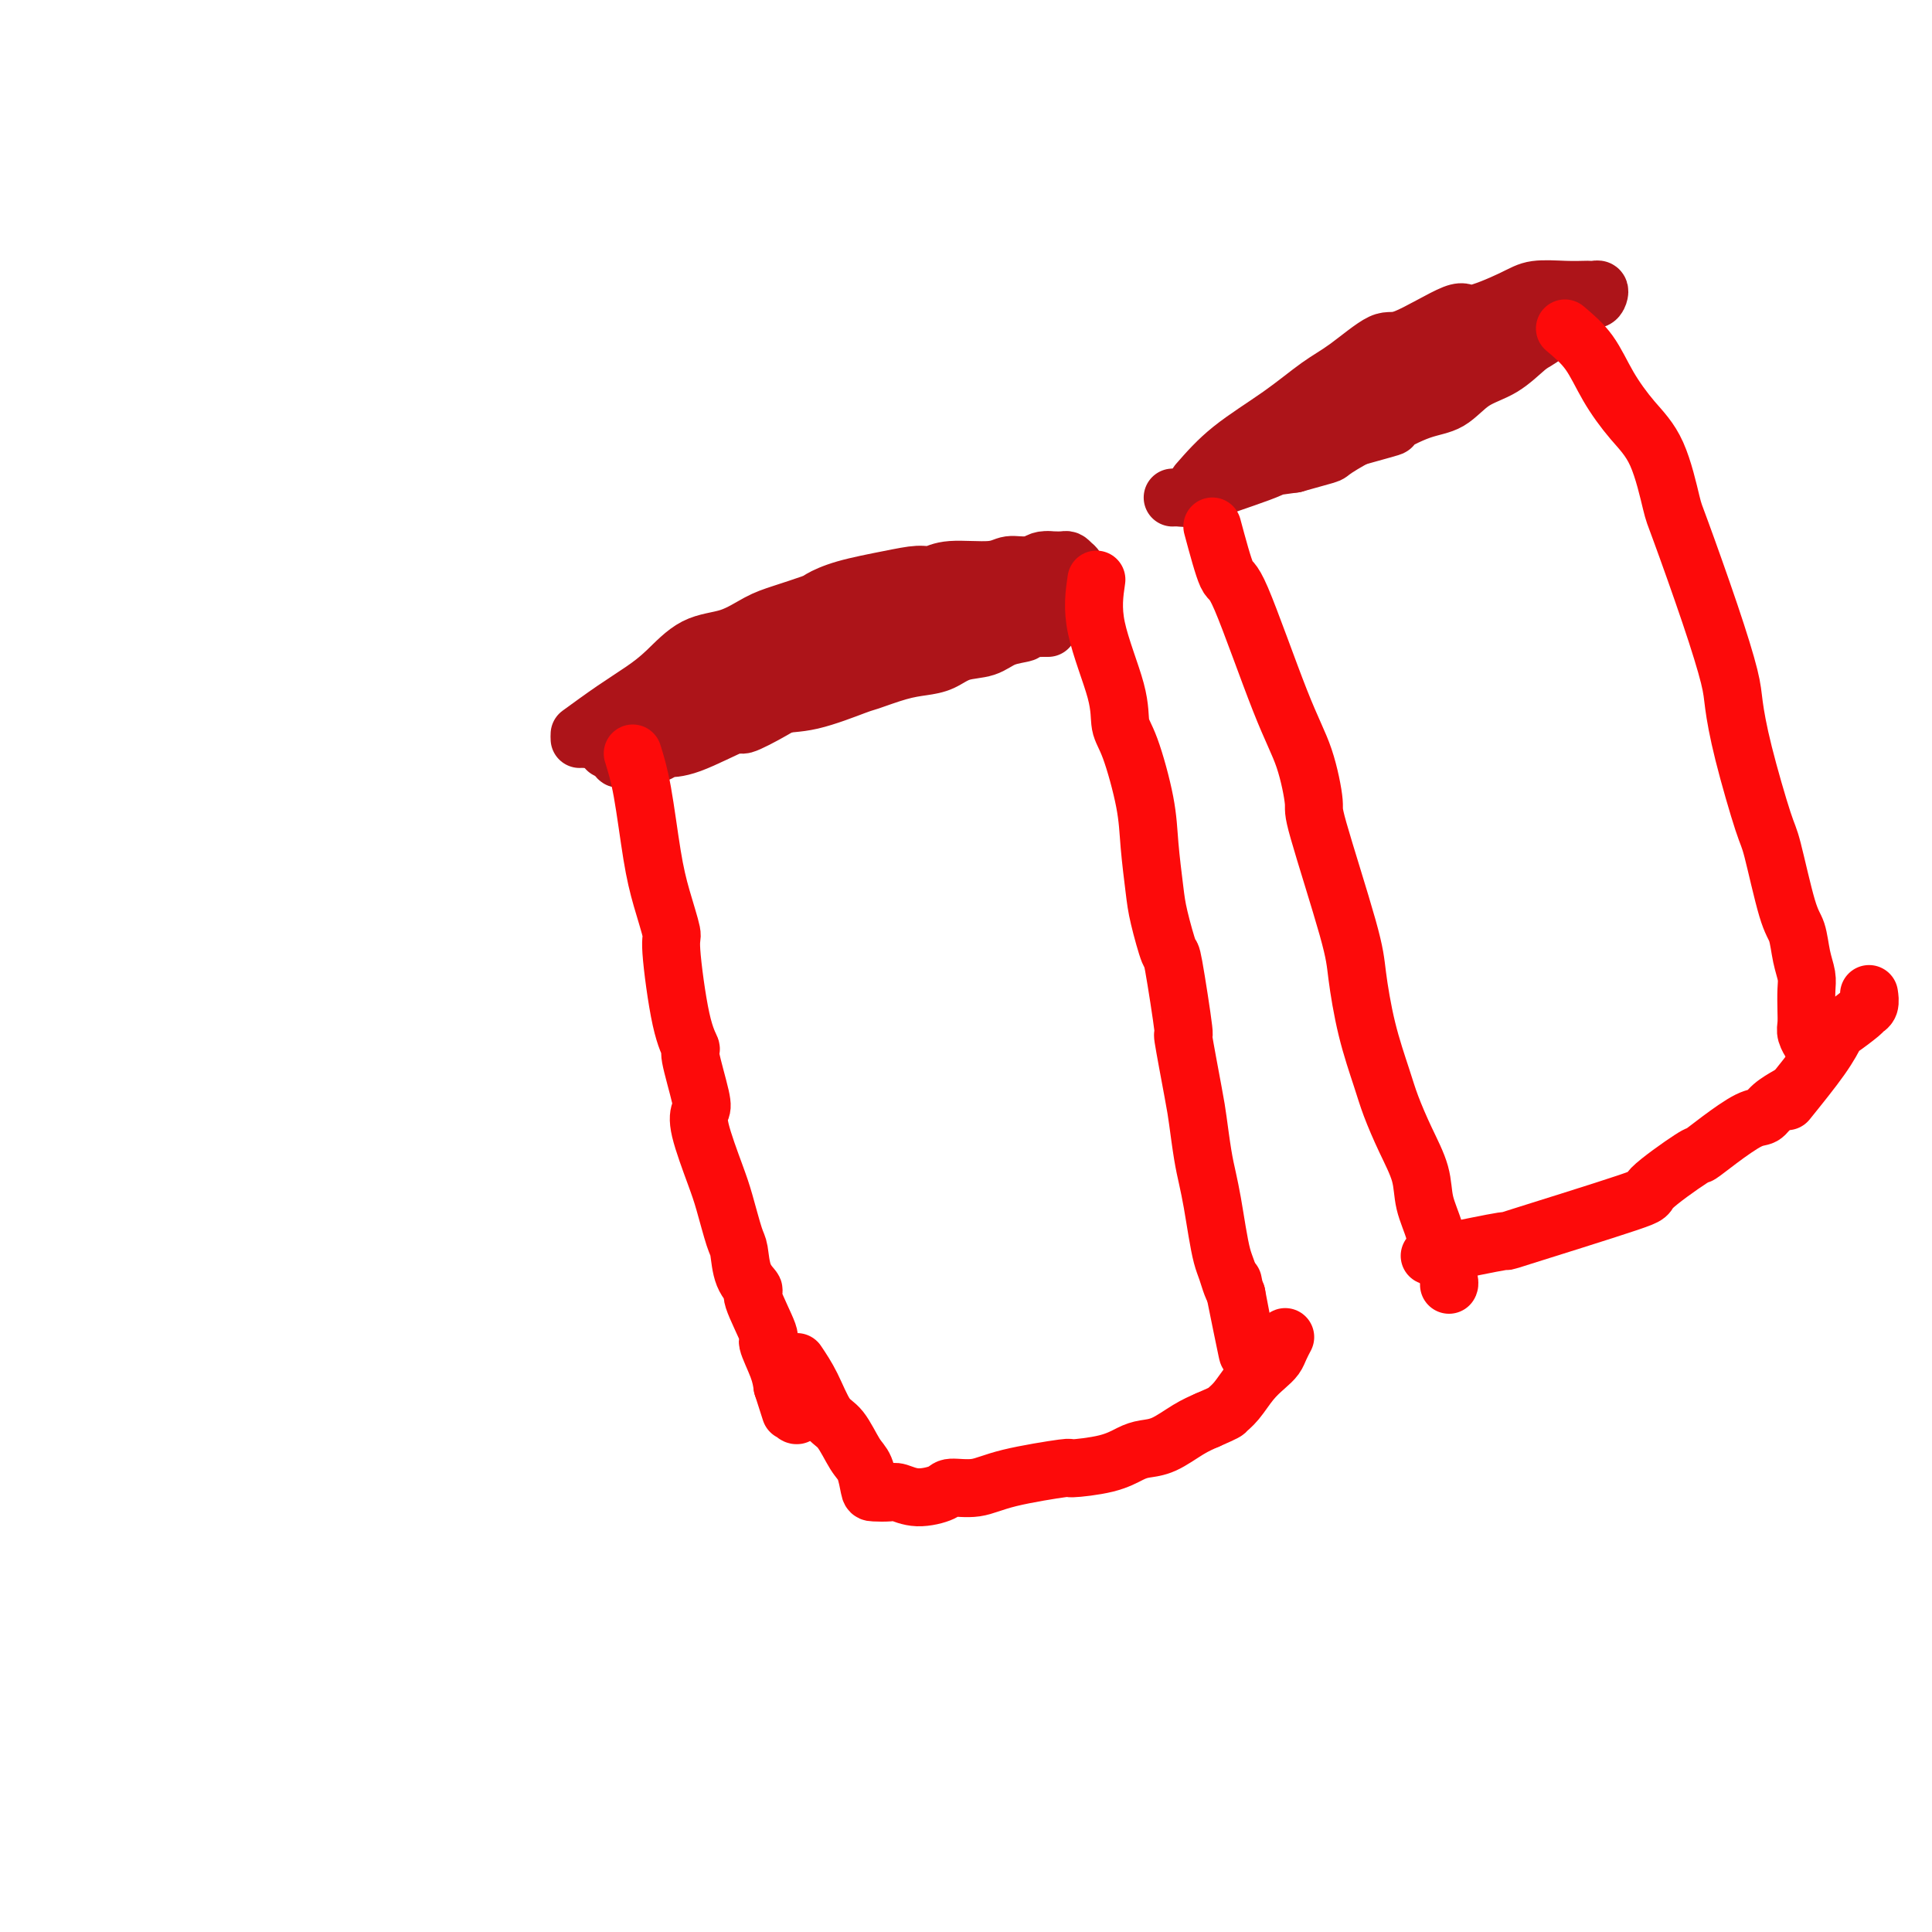 <svg viewBox='0 0 400 400' version='1.1' xmlns='http://www.w3.org/2000/svg' xmlns:xlink='http://www.w3.org/1999/xlink'><g fill='none' stroke='#AD1419' stroke-width='12' stroke-linecap='round' stroke-linejoin='round'><path d='M132,148c4.123,-1.010 8.245,-2.019 13,-3c4.755,-0.981 10.142,-1.932 14,-3c3.858,-1.068 6.187,-2.253 10,-3c3.813,-0.747 9.110,-1.055 13,-2c3.890,-0.945 6.373,-2.526 8,-3c1.627,-0.474 2.396,0.160 5,0c2.604,-0.160 7.042,-1.115 10,-2c2.958,-0.885 4.437,-1.701 5,-2c0.563,-0.299 0.210,-0.080 1,0c0.790,0.080 2.723,0.021 4,0c1.277,-0.021 1.899,-0.003 2,0c0.101,0.003 -0.319,-0.009 -1,0c-0.681,0.009 -1.623,0.040 -2,0c-0.377,-0.040 -0.191,-0.151 -1,0c-0.809,0.151 -2.614,0.564 -4,1c-1.386,0.436 -2.352,0.895 -3,1c-0.648,0.105 -0.977,-0.145 -2,0c-1.023,0.145 -2.738,0.685 -5,1c-2.262,0.315 -5.070,0.404 -8,1c-2.930,0.596 -5.981,1.699 -10,3c-4.019,1.301 -9.005,2.800 -13,4c-3.995,1.200 -6.997,2.100 -10,3'/><path d='M158,144c-9.241,2.389 -3.843,1.362 -5,2c-1.157,0.638 -8.870,2.942 -13,4c-4.130,1.058 -4.676,0.872 -6,1c-1.324,0.128 -3.427,0.570 -5,1c-1.573,0.430 -2.618,0.847 -4,1c-1.382,0.153 -3.103,0.041 -4,0c-0.897,-0.041 -0.971,-0.012 -1,0c-0.029,0.012 -0.015,0.006 0,0'/><path d='M120,152c2.394,-1.744 4.789,-3.488 7,-5c2.211,-1.512 4.240,-2.793 6,-4c1.760,-1.207 3.251,-2.339 5,-4c1.749,-1.661 3.754,-3.849 6,-5c2.246,-1.151 4.732,-1.263 7,-2c2.268,-0.737 4.318,-2.098 6,-3c1.682,-0.902 2.997,-1.344 5,-2c2.003,-0.656 4.693,-1.525 6,-2c1.307,-0.475 1.231,-0.557 2,-1c0.769,-0.443 2.382,-1.247 5,-2c2.618,-0.753 6.241,-1.454 9,-2c2.759,-0.546 4.653,-0.935 6,-1c1.347,-0.065 2.148,0.194 3,0c0.852,-0.194 1.754,-0.841 4,-1c2.246,-0.159 5.837,0.172 8,0c2.163,-0.172 2.898,-0.846 4,-1c1.102,-0.154 2.571,0.210 4,0c1.429,-0.210 2.816,-0.996 4,-1c1.184,-0.004 2.163,0.772 3,1c0.837,0.228 1.531,-0.094 2,0c0.469,0.094 0.713,0.602 1,1c0.287,0.398 0.616,0.684 1,1c0.384,0.316 0.824,0.662 1,1c0.176,0.338 0.088,0.669 0,1'/><path d='M225,121c1.240,0.728 0.340,0.050 0,0c-0.340,-0.050 -0.118,0.530 0,1c0.118,0.470 0.134,0.829 0,1c-0.134,0.171 -0.417,0.154 -1,0c-0.583,-0.154 -1.464,-0.445 -2,0c-0.536,0.445 -0.726,1.624 -1,2c-0.274,0.376 -0.630,-0.053 -1,0c-0.370,0.053 -0.753,0.587 -1,1c-0.247,0.413 -0.357,0.706 -1,1c-0.643,0.294 -1.818,0.589 -3,1c-1.182,0.411 -2.370,0.939 -3,1c-0.630,0.061 -0.703,-0.346 -2,0c-1.297,0.346 -3.820,1.443 -6,2c-2.180,0.557 -4.019,0.574 -6,1c-1.981,0.426 -4.105,1.261 -6,2c-1.895,0.739 -3.561,1.381 -8,3c-4.439,1.619 -11.649,4.213 -16,6c-4.351,1.787 -5.842,2.765 -8,4c-2.158,1.235 -4.985,2.726 -6,3c-1.015,0.274 -0.220,-0.669 -2,0c-1.780,0.669 -6.135,2.950 -9,4c-2.865,1.050 -4.238,0.870 -5,1c-0.762,0.130 -0.912,0.572 -2,1c-1.088,0.428 -3.114,0.844 -4,1c-0.886,0.156 -0.632,0.053 -1,0c-0.368,-0.053 -1.356,-0.055 -2,0c-0.644,0.055 -0.943,0.169 -1,0c-0.057,-0.169 0.126,-0.620 0,-1c-0.126,-0.380 -0.563,-0.690 -1,-1'/><path d='M127,155c-2.529,0.220 -0.852,0.270 0,0c0.852,-0.270 0.881,-0.861 1,-1c0.119,-0.139 0.330,0.173 1,0c0.670,-0.173 1.798,-0.830 2,-1c0.202,-0.170 -0.522,0.148 0,0c0.522,-0.148 2.289,-0.760 3,-1c0.711,-0.240 0.365,-0.106 1,0c0.635,0.106 2.252,0.184 3,0c0.748,-0.184 0.627,-0.631 2,-1c1.373,-0.369 4.238,-0.660 6,-1c1.762,-0.340 2.420,-0.729 4,-1c1.580,-0.271 4.082,-0.425 6,-1c1.918,-0.575 3.250,-1.572 5,-2c1.750,-0.428 3.917,-0.286 7,-1c3.083,-0.714 7.083,-2.284 9,-3c1.917,-0.716 1.750,-0.577 3,-1c1.250,-0.423 3.916,-1.408 6,-2c2.084,-0.592 3.585,-0.792 5,-1c1.415,-0.208 2.745,-0.423 4,-1c1.255,-0.577 2.437,-1.516 4,-2c1.563,-0.484 3.508,-0.514 5,-1c1.492,-0.486 2.531,-1.428 4,-2c1.469,-0.572 3.367,-0.773 4,-1c0.633,-0.227 0.002,-0.480 1,-1c0.998,-0.520 3.627,-1.308 5,-2c1.373,-0.692 1.492,-1.289 2,-2c0.508,-0.711 1.406,-1.538 2,-2c0.594,-0.462 0.884,-0.561 1,-1c0.116,-0.439 0.058,-1.220 0,-2'/><path d='M223,121c0.761,-1.277 0.163,-0.969 0,-1c-0.163,-0.031 0.108,-0.400 0,-1c-0.108,-0.600 -0.596,-1.429 -1,-2c-0.404,-0.571 -0.726,-0.883 -1,-1c-0.274,-0.117 -0.501,-0.037 -1,0c-0.499,0.037 -1.272,0.032 -2,0c-0.728,-0.032 -1.412,-0.092 -2,0c-0.588,0.092 -1.080,0.335 -2,1c-0.920,0.665 -2.269,1.750 -3,2c-0.731,0.250 -0.845,-0.335 -2,0c-1.155,0.335 -3.353,1.592 -5,2c-1.647,0.408 -2.745,-0.032 -4,0c-1.255,0.032 -2.667,0.538 -4,1c-1.333,0.462 -2.587,0.882 -4,1c-1.413,0.118 -2.987,-0.067 -4,0c-1.013,0.067 -1.467,0.384 -4,1c-2.533,0.616 -7.144,1.530 -9,2c-1.856,0.470 -0.955,0.495 -2,1c-1.045,0.505 -4.036,1.489 -6,2c-1.964,0.511 -2.902,0.548 -4,1c-1.098,0.452 -2.355,1.317 -4,2c-1.645,0.683 -3.676,1.184 -5,2c-1.324,0.816 -1.940,1.948 -3,3c-1.060,1.052 -2.563,2.025 -4,3c-1.437,0.975 -2.808,1.953 -4,3c-1.192,1.047 -2.203,2.165 -3,3c-0.797,0.835 -1.379,1.389 -2,2c-0.621,0.611 -1.283,1.280 -2,2c-0.717,0.720 -1.491,1.491 -2,2c-0.509,0.509 -0.755,0.754 -1,1'/><path d='M133,153c-5.036,3.975 -2.626,2.411 -2,2c0.626,-0.411 -0.531,0.329 -1,1c-0.469,0.671 -0.249,1.272 0,1c0.249,-0.272 0.526,-1.415 1,-2c0.474,-0.585 1.145,-0.610 2,-1c0.855,-0.390 1.893,-1.145 3,-2c1.107,-0.855 2.282,-1.811 4,-3c1.718,-1.189 3.980,-2.611 6,-4c2.020,-1.389 3.800,-2.744 6,-4c2.200,-1.256 4.822,-2.414 6,-3c1.178,-0.586 0.914,-0.600 3,-2c2.086,-1.400 6.523,-4.185 10,-6c3.477,-1.815 5.993,-2.662 7,-3c1.007,-0.338 0.503,-0.169 0,0'/><path d='M248,100c2.034,-2.326 4.068,-4.653 7,-7c2.932,-2.347 6.763,-4.715 10,-7c3.237,-2.285 5.880,-4.488 8,-6c2.120,-1.512 3.717,-2.332 6,-4c2.283,-1.668 5.251,-4.183 7,-5c1.749,-0.817 2.279,0.065 5,-1c2.721,-1.065 7.634,-4.075 10,-5c2.366,-0.925 2.186,0.236 4,0c1.814,-0.236 5.624,-1.867 8,-3c2.376,-1.133 3.319,-1.767 5,-2c1.681,-0.233 4.100,-0.063 6,0c1.900,0.063 3.280,0.020 4,0c0.720,-0.020 0.779,-0.015 1,0c0.221,0.015 0.602,0.041 1,0c0.398,-0.041 0.811,-0.148 1,0c0.189,0.148 0.154,0.550 0,1c-0.154,0.450 -0.425,0.946 -1,1c-0.575,0.054 -1.453,-0.336 -2,0c-0.547,0.336 -0.763,1.398 -1,2c-0.237,0.602 -0.496,0.743 -1,1c-0.504,0.257 -1.252,0.628 -2,1'/><path d='M324,66c-1.099,0.990 -0.348,0.465 -1,1c-0.652,0.535 -2.707,2.129 -4,3c-1.293,0.871 -1.823,1.019 -3,2c-1.177,0.981 -3.002,2.796 -5,4c-1.998,1.204 -4.169,1.796 -6,3c-1.831,1.204 -3.322,3.019 -5,4c-1.678,0.981 -3.543,1.129 -6,2c-2.457,0.871 -5.504,2.467 -6,3c-0.496,0.533 1.561,0.003 -2,1c-3.561,0.997 -12.740,3.521 -17,5c-4.260,1.479 -3.600,1.913 -6,3c-2.400,1.087 -7.860,2.827 -11,4c-3.140,1.173 -3.959,1.778 -5,2c-1.041,0.222 -2.304,0.060 -3,0c-0.696,-0.060 -0.826,-0.019 -1,0c-0.174,0.019 -0.391,0.016 0,0c0.391,-0.016 1.391,-0.045 2,0c0.609,0.045 0.827,0.163 1,0c0.173,-0.163 0.301,-0.607 1,-1c0.699,-0.393 1.969,-0.735 3,-1c1.031,-0.265 1.823,-0.452 3,-1c1.177,-0.548 2.740,-1.455 4,-2c1.260,-0.545 2.217,-0.727 4,-1c1.783,-0.273 4.391,-0.636 7,-1'/><path d='M268,96c5.274,-1.503 6.458,-1.760 7,-2c0.542,-0.240 0.442,-0.463 3,-2c2.558,-1.537 7.772,-4.388 11,-6c3.228,-1.612 4.468,-1.983 6,-3c1.532,-1.017 3.356,-2.678 5,-4c1.644,-1.322 3.108,-2.303 4,-3c0.892,-0.697 1.211,-1.108 2,-2c0.789,-0.892 2.048,-2.265 3,-3c0.952,-0.735 1.597,-0.831 2,-1c0.403,-0.169 0.564,-0.410 1,-1c0.436,-0.590 1.148,-1.529 1,-2c-0.148,-0.471 -1.157,-0.475 -2,0c-0.843,0.475 -1.519,1.430 -2,2c-0.481,0.570 -0.766,0.757 -2,1c-1.234,0.243 -3.418,0.542 -5,1c-1.582,0.458 -2.563,1.075 -4,2c-1.437,0.925 -3.329,2.159 -5,3c-1.671,0.841 -3.121,1.288 -5,2c-1.879,0.712 -4.189,1.689 -6,3c-1.811,1.311 -3.124,2.956 -5,4c-1.876,1.044 -4.315,1.487 -6,2c-1.685,0.513 -2.617,1.096 -4,2c-1.383,0.904 -3.219,2.128 -4,3c-0.781,0.872 -0.509,1.392 -1,2c-0.491,0.608 -1.746,1.304 -3,2'/><path d='M259,96c-3.800,2.333 -1.800,0.667 -1,0c0.800,-0.667 0.400,-0.333 0,0'/></g>
<g fill='none' stroke='#FD0A0A' stroke-width='12' stroke-linecap='round' stroke-linejoin='round'><path d='M131,156c0.662,2.127 1.325,4.253 2,8c0.675,3.747 1.363,9.114 2,13c0.637,3.886 1.222,6.292 2,9c0.778,2.708 1.747,5.717 2,7c0.253,1.283 -0.212,0.841 0,4c0.212,3.159 1.101,9.920 2,14c0.899,4.080 1.807,5.479 2,6c0.193,0.521 -0.331,0.166 0,2c0.331,1.834 1.516,5.859 2,8c0.484,2.141 0.266,2.398 0,3c-0.266,0.602 -0.579,1.548 0,4c0.579,2.452 2.052,6.410 3,9c0.948,2.590 1.373,3.812 2,6c0.627,2.188 1.457,5.344 2,7c0.543,1.656 0.798,1.814 1,3c0.202,1.186 0.350,3.399 1,5c0.650,1.601 1.803,2.588 2,3c0.197,0.412 -0.560,0.249 0,2c0.560,1.751 2.439,5.418 3,7c0.561,1.582 -0.195,1.080 0,2c0.195,0.920 1.341,3.263 2,5c0.659,1.737 0.829,2.869 1,4'/><path d='M162,287c2.812,8.774 1.341,4.207 1,3c-0.341,-1.207 0.447,0.944 1,2c0.553,1.056 0.872,1.016 1,1c0.128,-0.016 0.064,-0.008 0,0'/><path d='M227,120c-0.433,2.946 -0.866,5.892 0,10c0.866,4.108 3.030,9.378 4,13c0.970,3.622 0.747,5.595 1,7c0.253,1.405 0.984,2.241 2,5c1.016,2.759 2.318,7.442 3,11c0.682,3.558 0.745,5.991 1,9c0.255,3.009 0.703,6.593 1,9c0.297,2.407 0.442,3.636 1,6c0.558,2.364 1.529,5.861 2,7c0.471,1.139 0.441,-0.082 1,3c0.559,3.082 1.708,10.466 2,13c0.292,2.534 -0.273,0.217 0,2c0.273,1.783 1.382,7.665 2,11c0.618,3.335 0.743,4.123 1,6c0.257,1.877 0.646,4.841 1,7c0.354,2.159 0.672,3.512 1,5c0.328,1.488 0.665,3.112 1,5c0.335,1.888 0.667,4.039 1,6c0.333,1.961 0.667,3.732 1,5c0.333,1.268 0.667,2.034 1,3c0.333,0.966 0.667,2.133 1,3c0.333,0.867 0.667,1.433 1,2'/><path d='M256,268c4.511,23.244 1.289,7.356 0,1c-1.289,-6.356 -0.644,-3.178 0,0'/><path d='M165,282c0.999,1.488 1.997,2.977 3,5c1.003,2.023 2.009,4.581 3,6c0.991,1.419 1.965,1.701 3,3c1.035,1.299 2.130,3.616 3,5c0.870,1.384 1.516,1.834 2,3c0.484,1.166 0.805,3.049 1,4c0.195,0.951 0.262,0.970 1,1c0.738,0.030 2.145,0.070 3,0c0.855,-0.070 1.158,-0.252 2,0c0.842,0.252 2.223,0.938 4,1c1.777,0.062 3.949,-0.499 5,-1c1.051,-0.501 0.980,-0.943 2,-1c1.020,-0.057 3.133,0.270 5,0c1.867,-0.270 3.490,-1.137 7,-2c3.510,-0.863 8.907,-1.723 11,-2c2.093,-0.277 0.883,0.030 2,0c1.117,-0.030 4.560,-0.396 7,-1c2.440,-0.604 3.878,-1.446 5,-2c1.122,-0.554 1.930,-0.818 3,-1c1.070,-0.182 2.404,-0.280 4,-1c1.596,-0.720 3.456,-2.063 5,-3c1.544,-0.937 2.772,-1.469 4,-2'/><path d='M250,294c4.071,-1.778 3.749,-1.722 4,-2c0.251,-0.278 1.075,-0.889 2,-2c0.925,-1.111 1.950,-2.722 3,-4c1.050,-1.278 2.124,-2.224 3,-3c0.876,-0.776 1.554,-1.383 2,-2c0.446,-0.617 0.658,-1.243 1,-2c0.342,-0.757 0.812,-1.645 1,-2c0.188,-0.355 0.094,-0.178 0,0'/><path d='M251,109c1.135,4.219 2.270,8.438 3,10c0.730,1.562 1.055,0.468 3,5c1.945,4.532 5.509,14.690 8,21c2.491,6.310 3.910,8.773 5,12c1.090,3.227 1.852,7.219 2,9c0.148,1.781 -0.318,1.350 1,6c1.318,4.650 4.421,14.380 6,20c1.579,5.620 1.633,7.130 2,10c0.367,2.870 1.048,7.098 2,11c0.952,3.902 2.176,7.476 3,10c0.824,2.524 1.247,3.997 2,6c0.753,2.003 1.837,4.536 3,7c1.163,2.464 2.405,4.857 3,7c0.595,2.143 0.541,4.034 1,6c0.459,1.966 1.429,4.005 2,6c0.571,1.995 0.741,3.946 1,5c0.259,1.054 0.605,1.210 1,2c0.395,0.790 0.837,2.213 1,3c0.163,0.787 0.047,0.939 0,1c-0.047,0.061 -0.023,0.030 0,0'/><path d='M324,68c1.777,1.496 3.555,2.993 5,5c1.445,2.007 2.558,4.525 4,7c1.442,2.475 3.214,4.908 5,7c1.786,2.092 3.585,3.844 5,7c1.415,3.156 2.445,7.716 3,10c0.555,2.284 0.636,2.293 2,6c1.364,3.707 4.011,11.112 6,17c1.989,5.888 3.319,10.257 4,13c0.681,2.743 0.714,3.858 1,6c0.286,2.142 0.826,5.309 2,10c1.174,4.691 2.983,10.904 4,14c1.017,3.096 1.243,3.073 2,6c0.757,2.927 2.045,8.803 3,12c0.955,3.197 1.576,3.717 2,5c0.424,1.283 0.650,3.331 1,5c0.350,1.669 0.825,2.961 1,4c0.175,1.039 0.051,1.827 0,3c-0.051,1.173 -0.027,2.731 0,4c0.027,1.269 0.059,2.247 0,3c-0.059,0.753 -0.208,1.280 0,2c0.208,0.720 0.774,1.634 1,2c0.226,0.366 0.113,0.183 0,0'/><path d='M296,260c6.530,-1.356 13.061,-2.711 15,-3c1.939,-0.289 -0.712,0.489 4,-1c4.712,-1.489 16.789,-5.243 22,-7c5.211,-1.757 3.556,-1.515 5,-3c1.444,-1.485 5.987,-4.698 8,-6c2.013,-1.302 1.497,-0.694 2,-1c0.503,-0.306 2.027,-1.525 4,-3c1.973,-1.475 4.396,-3.205 6,-4c1.604,-0.795 2.389,-0.657 3,-1c0.611,-0.343 1.049,-1.169 2,-2c0.951,-0.831 2.415,-1.666 3,-2c0.585,-0.334 0.293,-0.167 0,0'/><path d='M370,228c2.618,-3.245 5.236,-6.491 7,-9c1.764,-2.509 2.672,-4.282 3,-5c0.328,-0.718 0.074,-0.382 1,-1c0.926,-0.618 3.033,-2.190 4,-3c0.967,-0.810 0.795,-0.856 1,-1c0.205,-0.144 0.786,-0.385 1,-1c0.214,-0.615 0.061,-1.604 0,-2c-0.061,-0.396 -0.031,-0.198 0,0'/></g>
</svg>
